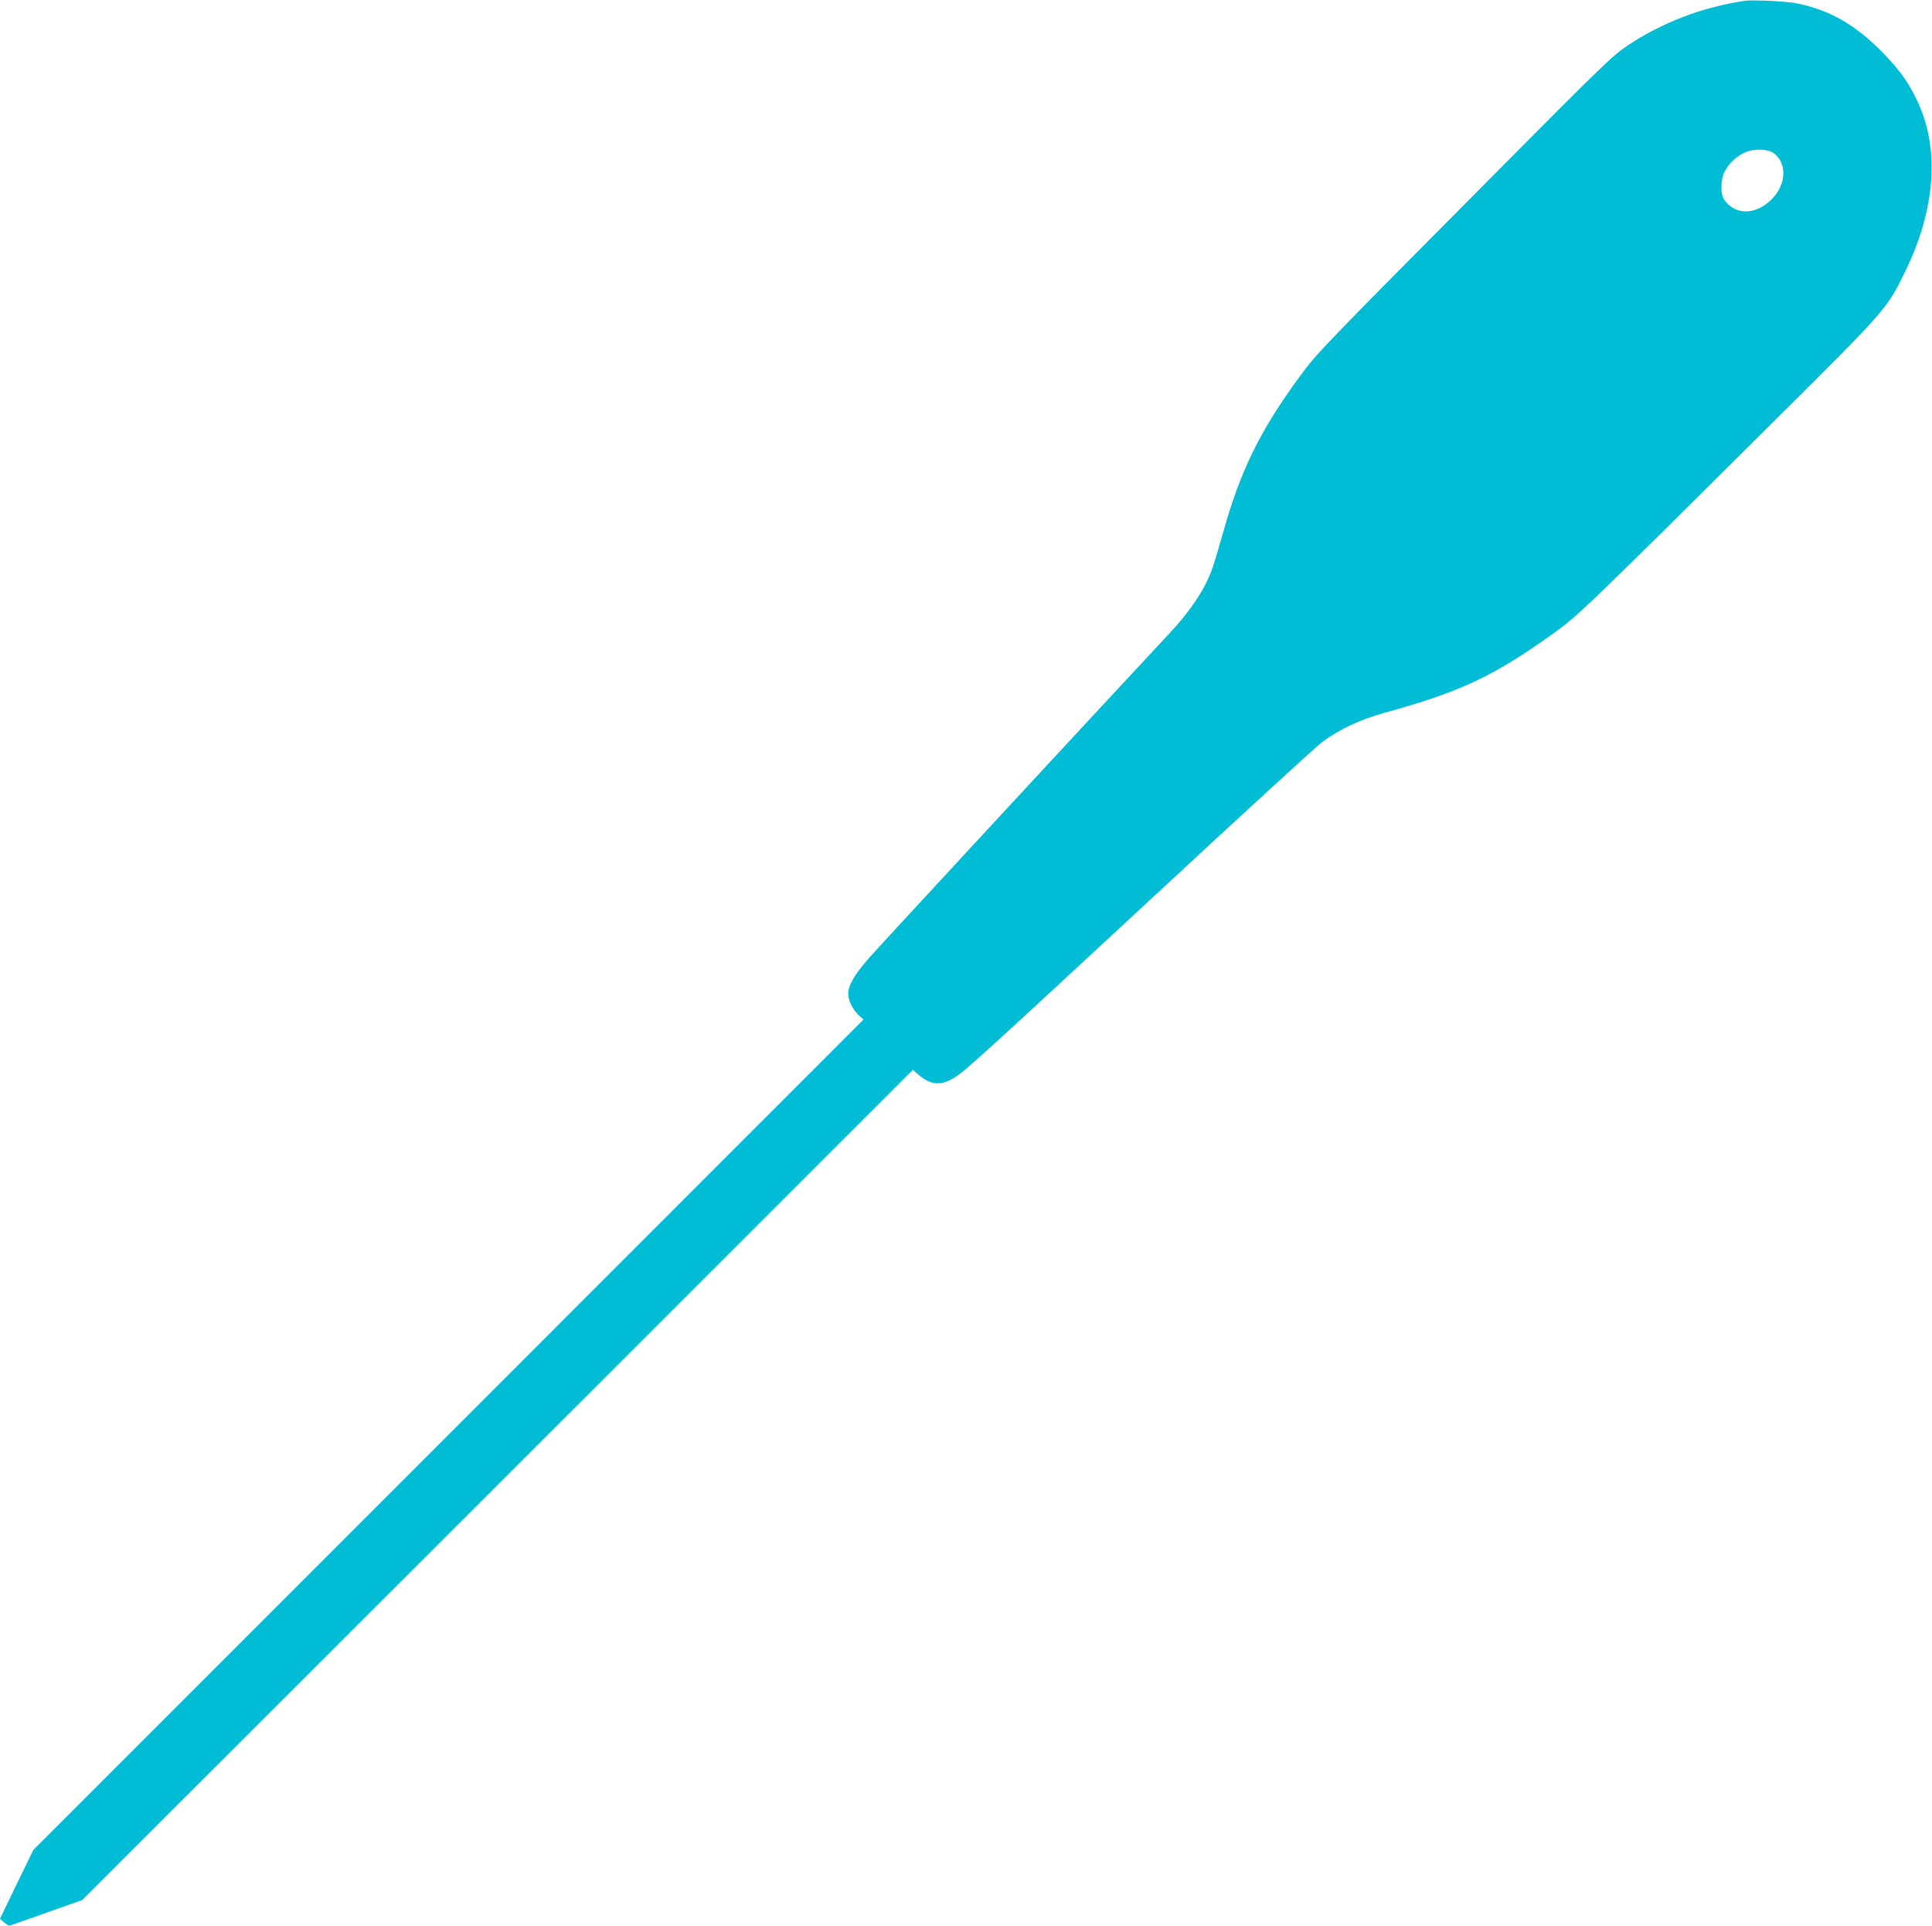 <?xml version="1.0" standalone="no"?>
<!DOCTYPE svg PUBLIC "-//W3C//DTD SVG 20010904//EN"
 "http://www.w3.org/TR/2001/REC-SVG-20010904/DTD/svg10.dtd">
<svg version="1.0" xmlns="http://www.w3.org/2000/svg"
 width="1280pt" height="1276pt" viewBox="0 0 1280 1276"
 preserveAspectRatio="xMidYMid meet">
<g transform="translate(0,1276) scale(0.1,-0.1)"
fill="#00bcd4" stroke="none">
<path d="M11555 12754 c-281 -43 -542 -143 -771 -295 -101 -68 -163 -127 -894
-864 -1146 -1154 -1162 -1171 -1276 -1325 -268 -365 -398 -631 -514 -1050 -28
-99 -61 -209 -75 -245 -46 -123 -141 -265 -272 -405 -617 -662 -1936 -2088
-1997 -2158 -95 -109 -136 -179 -136 -234 0 -47 27 -102 69 -143 l32 -29
-2750 -2751 -2750 -2750 -111 -228 -110 -228 27 -24 c16 -13 33 -23 38 -21 6
1 116 40 245 86 l235 83 2752 2750 2751 2750 38 -33 c77 -67 144 -74 229 -24
71 41 184 144 1295 1174 589 547 1106 1021 1148 1053 109 82 253 150 407 193
511 140 732 244 1135 534 160 116 211 165 1499 1445 699 695 705 702 825 950
199 409 228 807 81 1121 -59 126 -113 202 -224 318 -183 188 -347 284 -566
332 -69 15 -301 27 -360 18z m197 -1009 c91 -68 83 -211 -18 -309 -104 -101
-235 -102 -308 -3 -29 39 -28 136 1 192 28 53 77 99 133 125 58 27 152 24 192
-5z"/>
</g>
</svg>
